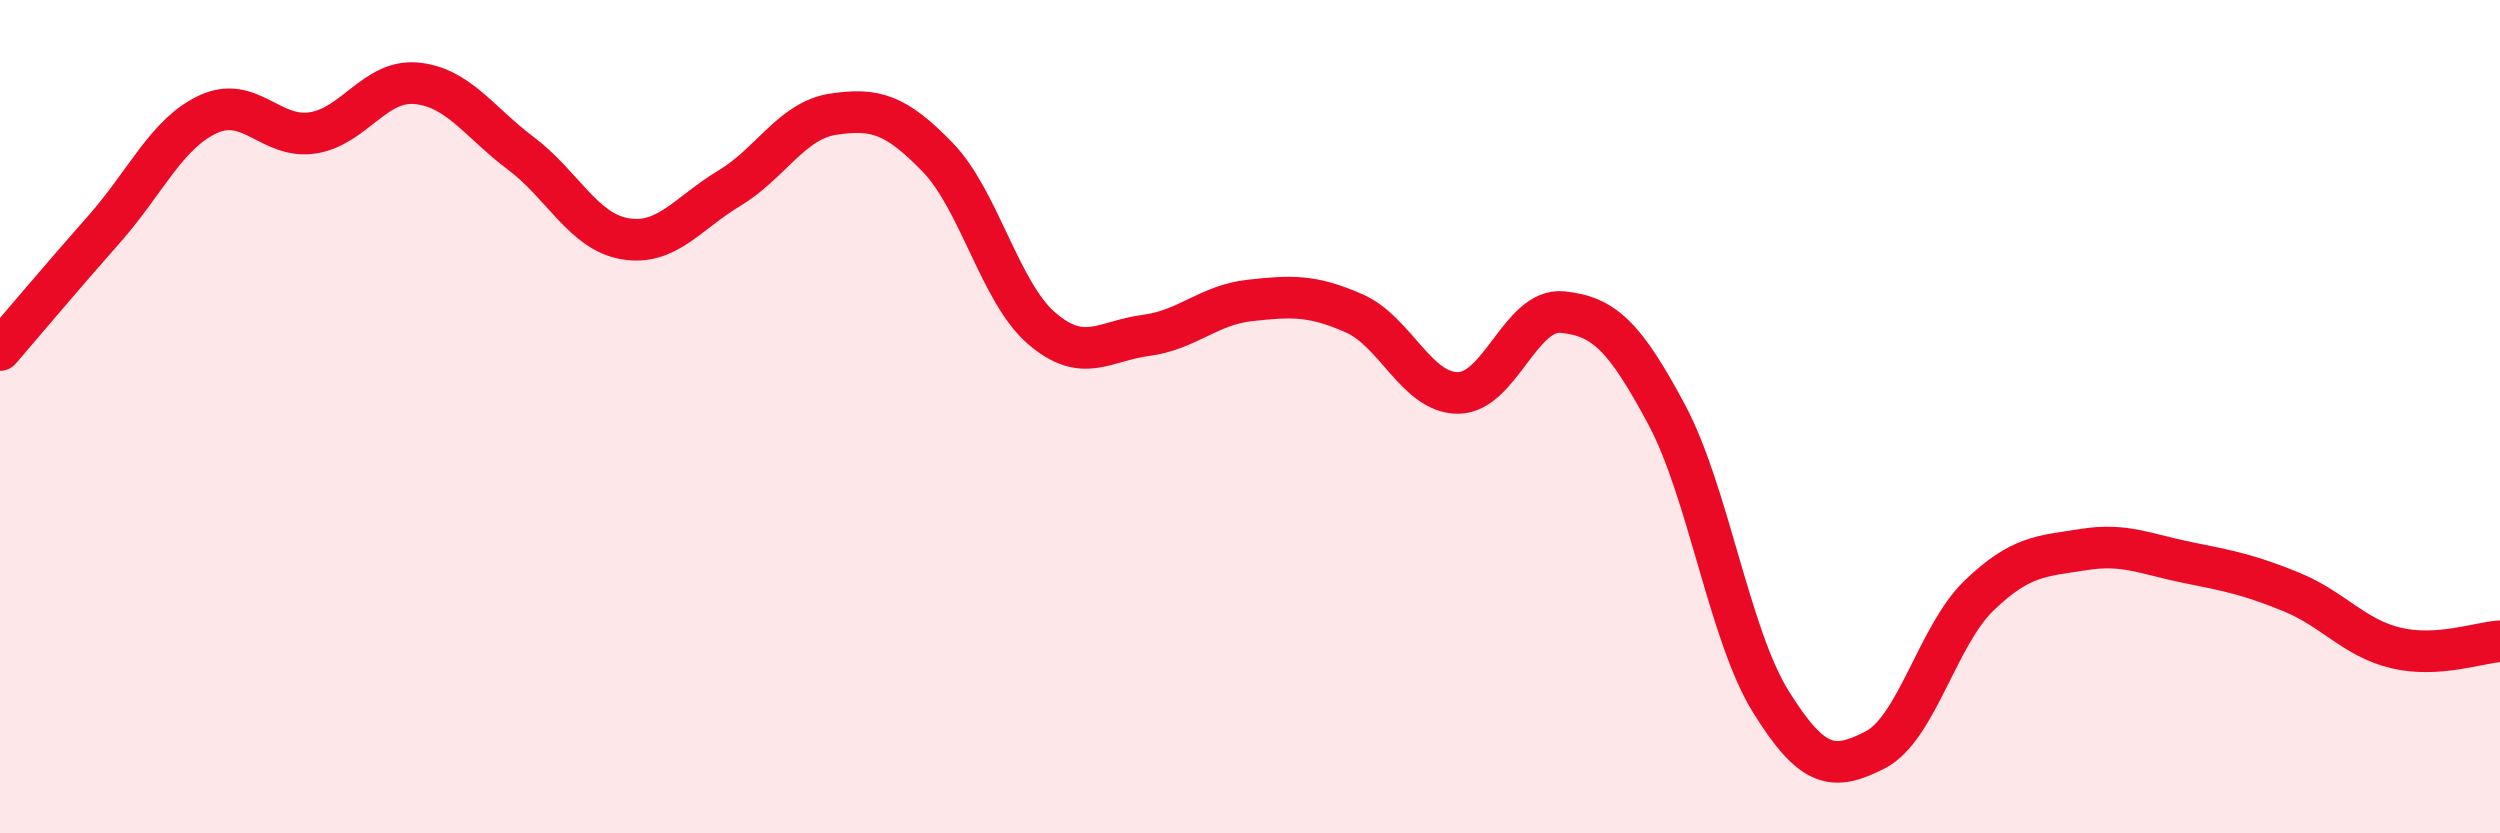 
    <svg width="60" height="20" viewBox="0 0 60 20" xmlns="http://www.w3.org/2000/svg">
      <path
        d="M 0,8.4 C 0.5,7.82 1.5,6.63 2.5,5.5 C 3.5,4.37 4,3.2 5,2.74 C 6,2.28 6.5,3.34 7.5,3.19 C 8.5,3.04 9,1.9 10,2 C 11,2.1 11.5,2.93 12.5,3.68 C 13.5,4.43 14,5.56 15,5.73 C 16,5.9 16.5,5.12 17.5,4.52 C 18.5,3.92 19,2.89 20,2.74 C 21,2.59 21.5,2.74 22.5,3.77 C 23.5,4.8 24,7.02 25,7.88 C 26,8.74 26.5,8.18 27.5,8.05 C 28.5,7.92 29,7.32 30,7.21 C 31,7.1 31.5,7.08 32.5,7.52 C 33.5,7.96 34,9.44 35,9.43 C 36,9.42 36.5,7.39 37.5,7.49 C 38.5,7.59 39,8.08 40,9.95 C 41,11.82 41.5,15.23 42.5,16.84 C 43.5,18.45 44,18.51 45,18 C 46,17.49 46.5,15.25 47.5,14.29 C 48.5,13.33 49,13.35 50,13.19 C 51,13.03 51.5,13.3 52.5,13.5 C 53.5,13.7 54,13.8 55,14.21 C 56,14.62 56.5,15.31 57.5,15.55 C 58.5,15.79 59.5,15.42 60,15.39L60 20L0 20Z"
        fill="#EB0A25"
        opacity="0.1"
        stroke-linecap="round"
        stroke-linejoin="round"
      />
      <path
        d="M 0,8.4 C 0.5,7.82 1.5,6.63 2.5,5.5 C 3.5,4.37 4,3.2 5,2.74 C 6,2.28 6.5,3.34 7.5,3.19 C 8.5,3.04 9,1.9 10,2 C 11,2.1 11.5,2.93 12.5,3.68 C 13.5,4.43 14,5.56 15,5.73 C 16,5.9 16.5,5.12 17.5,4.52 C 18.5,3.92 19,2.89 20,2.74 C 21,2.59 21.5,2.74 22.5,3.77 C 23.5,4.8 24,7.02 25,7.88 C 26,8.74 26.5,8.18 27.5,8.05 C 28.5,7.92 29,7.32 30,7.21 C 31,7.1 31.5,7.08 32.5,7.52 C 33.5,7.96 34,9.44 35,9.43 C 36,9.42 36.5,7.39 37.5,7.49 C 38.5,7.59 39,8.08 40,9.95 C 41,11.82 41.5,15.23 42.5,16.84 C 43.5,18.45 44,18.51 45,18 C 46,17.49 46.5,15.25 47.5,14.29 C 48.5,13.33 49,13.35 50,13.19 C 51,13.03 51.5,13.3 52.5,13.5 C 53.5,13.7 54,13.8 55,14.21 C 56,14.62 56.5,15.31 57.5,15.55 C 58.5,15.79 59.5,15.42 60,15.39"
        stroke="#EB0A25"
        stroke-width="1"
        fill="none"
        stroke-linecap="round"
        stroke-linejoin="round"
      />
    </svg>
  